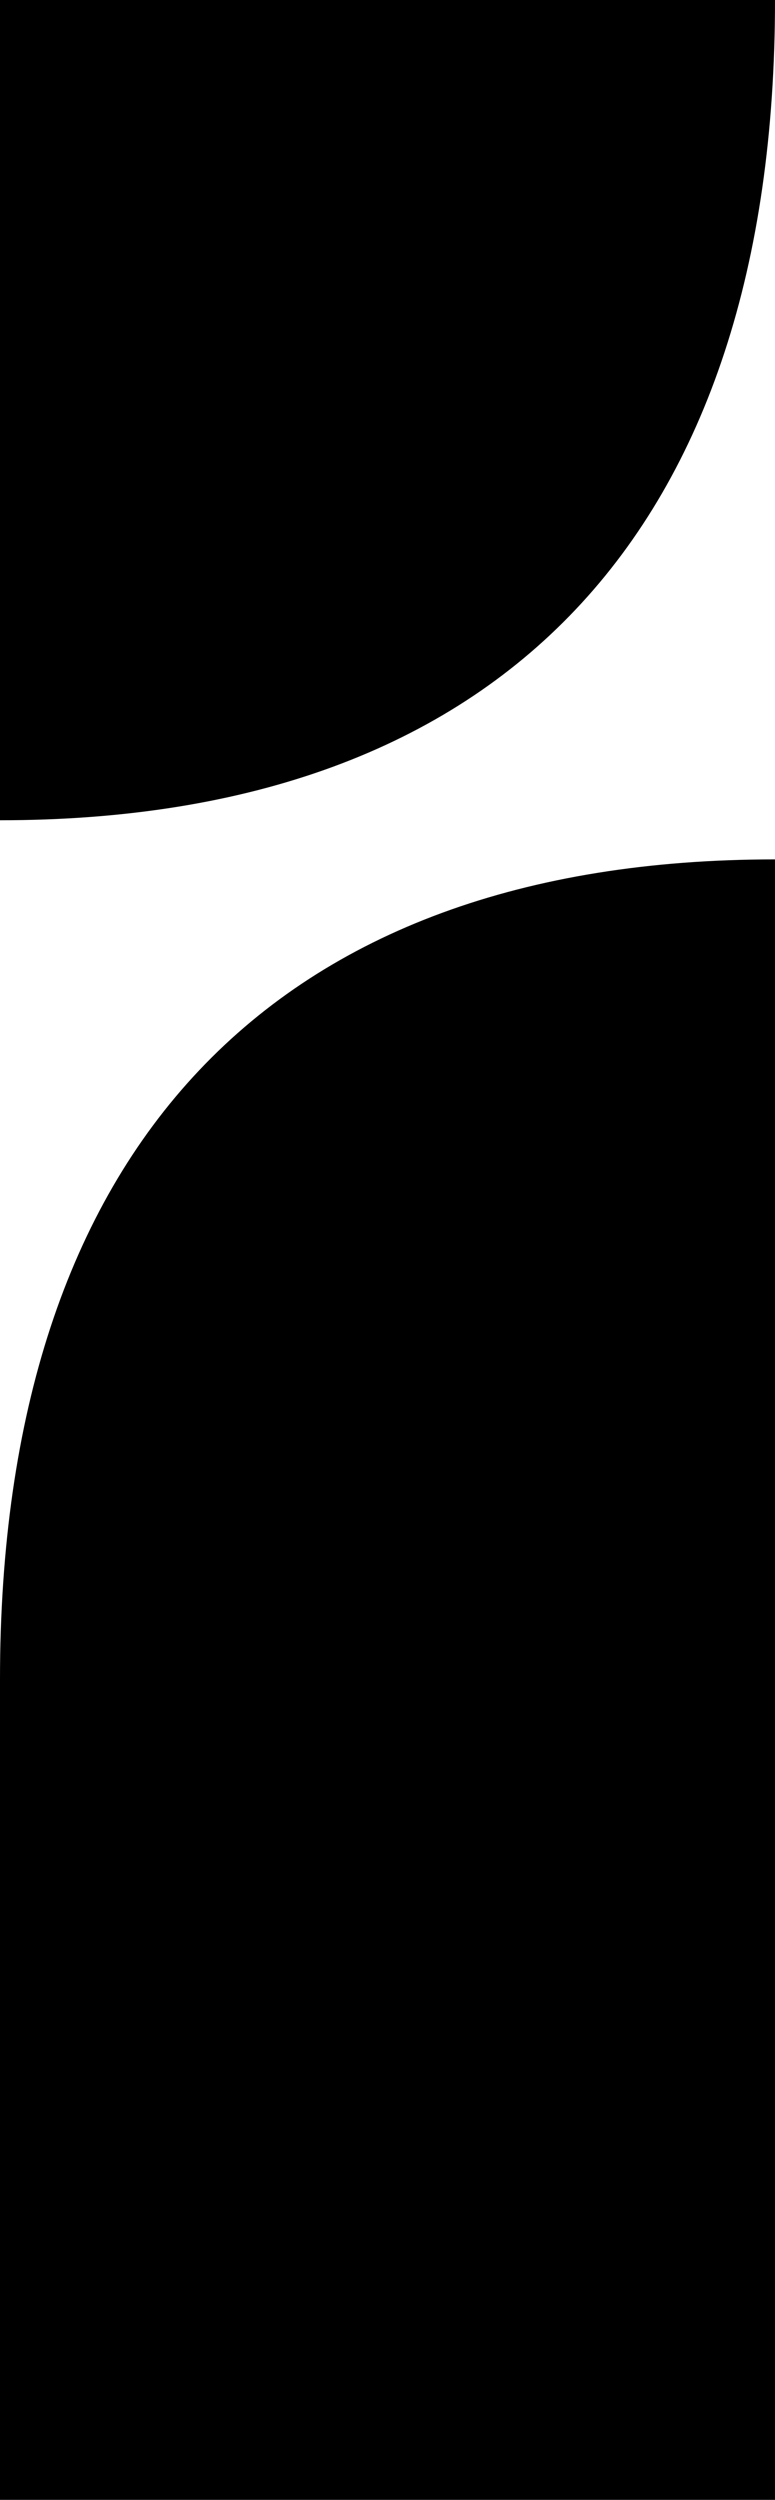<svg width="18" height="58" viewBox="0 0 18 58" fill="none" xmlns="http://www.w3.org/2000/svg">
  <path d="M0 38.969V58H18V19.939C6.34 19.939 0 26.642 0 38.969ZM0 0V19.031C11.66 19.031 18 12.328 18 0H0Z" fill="black"/>
</svg>
